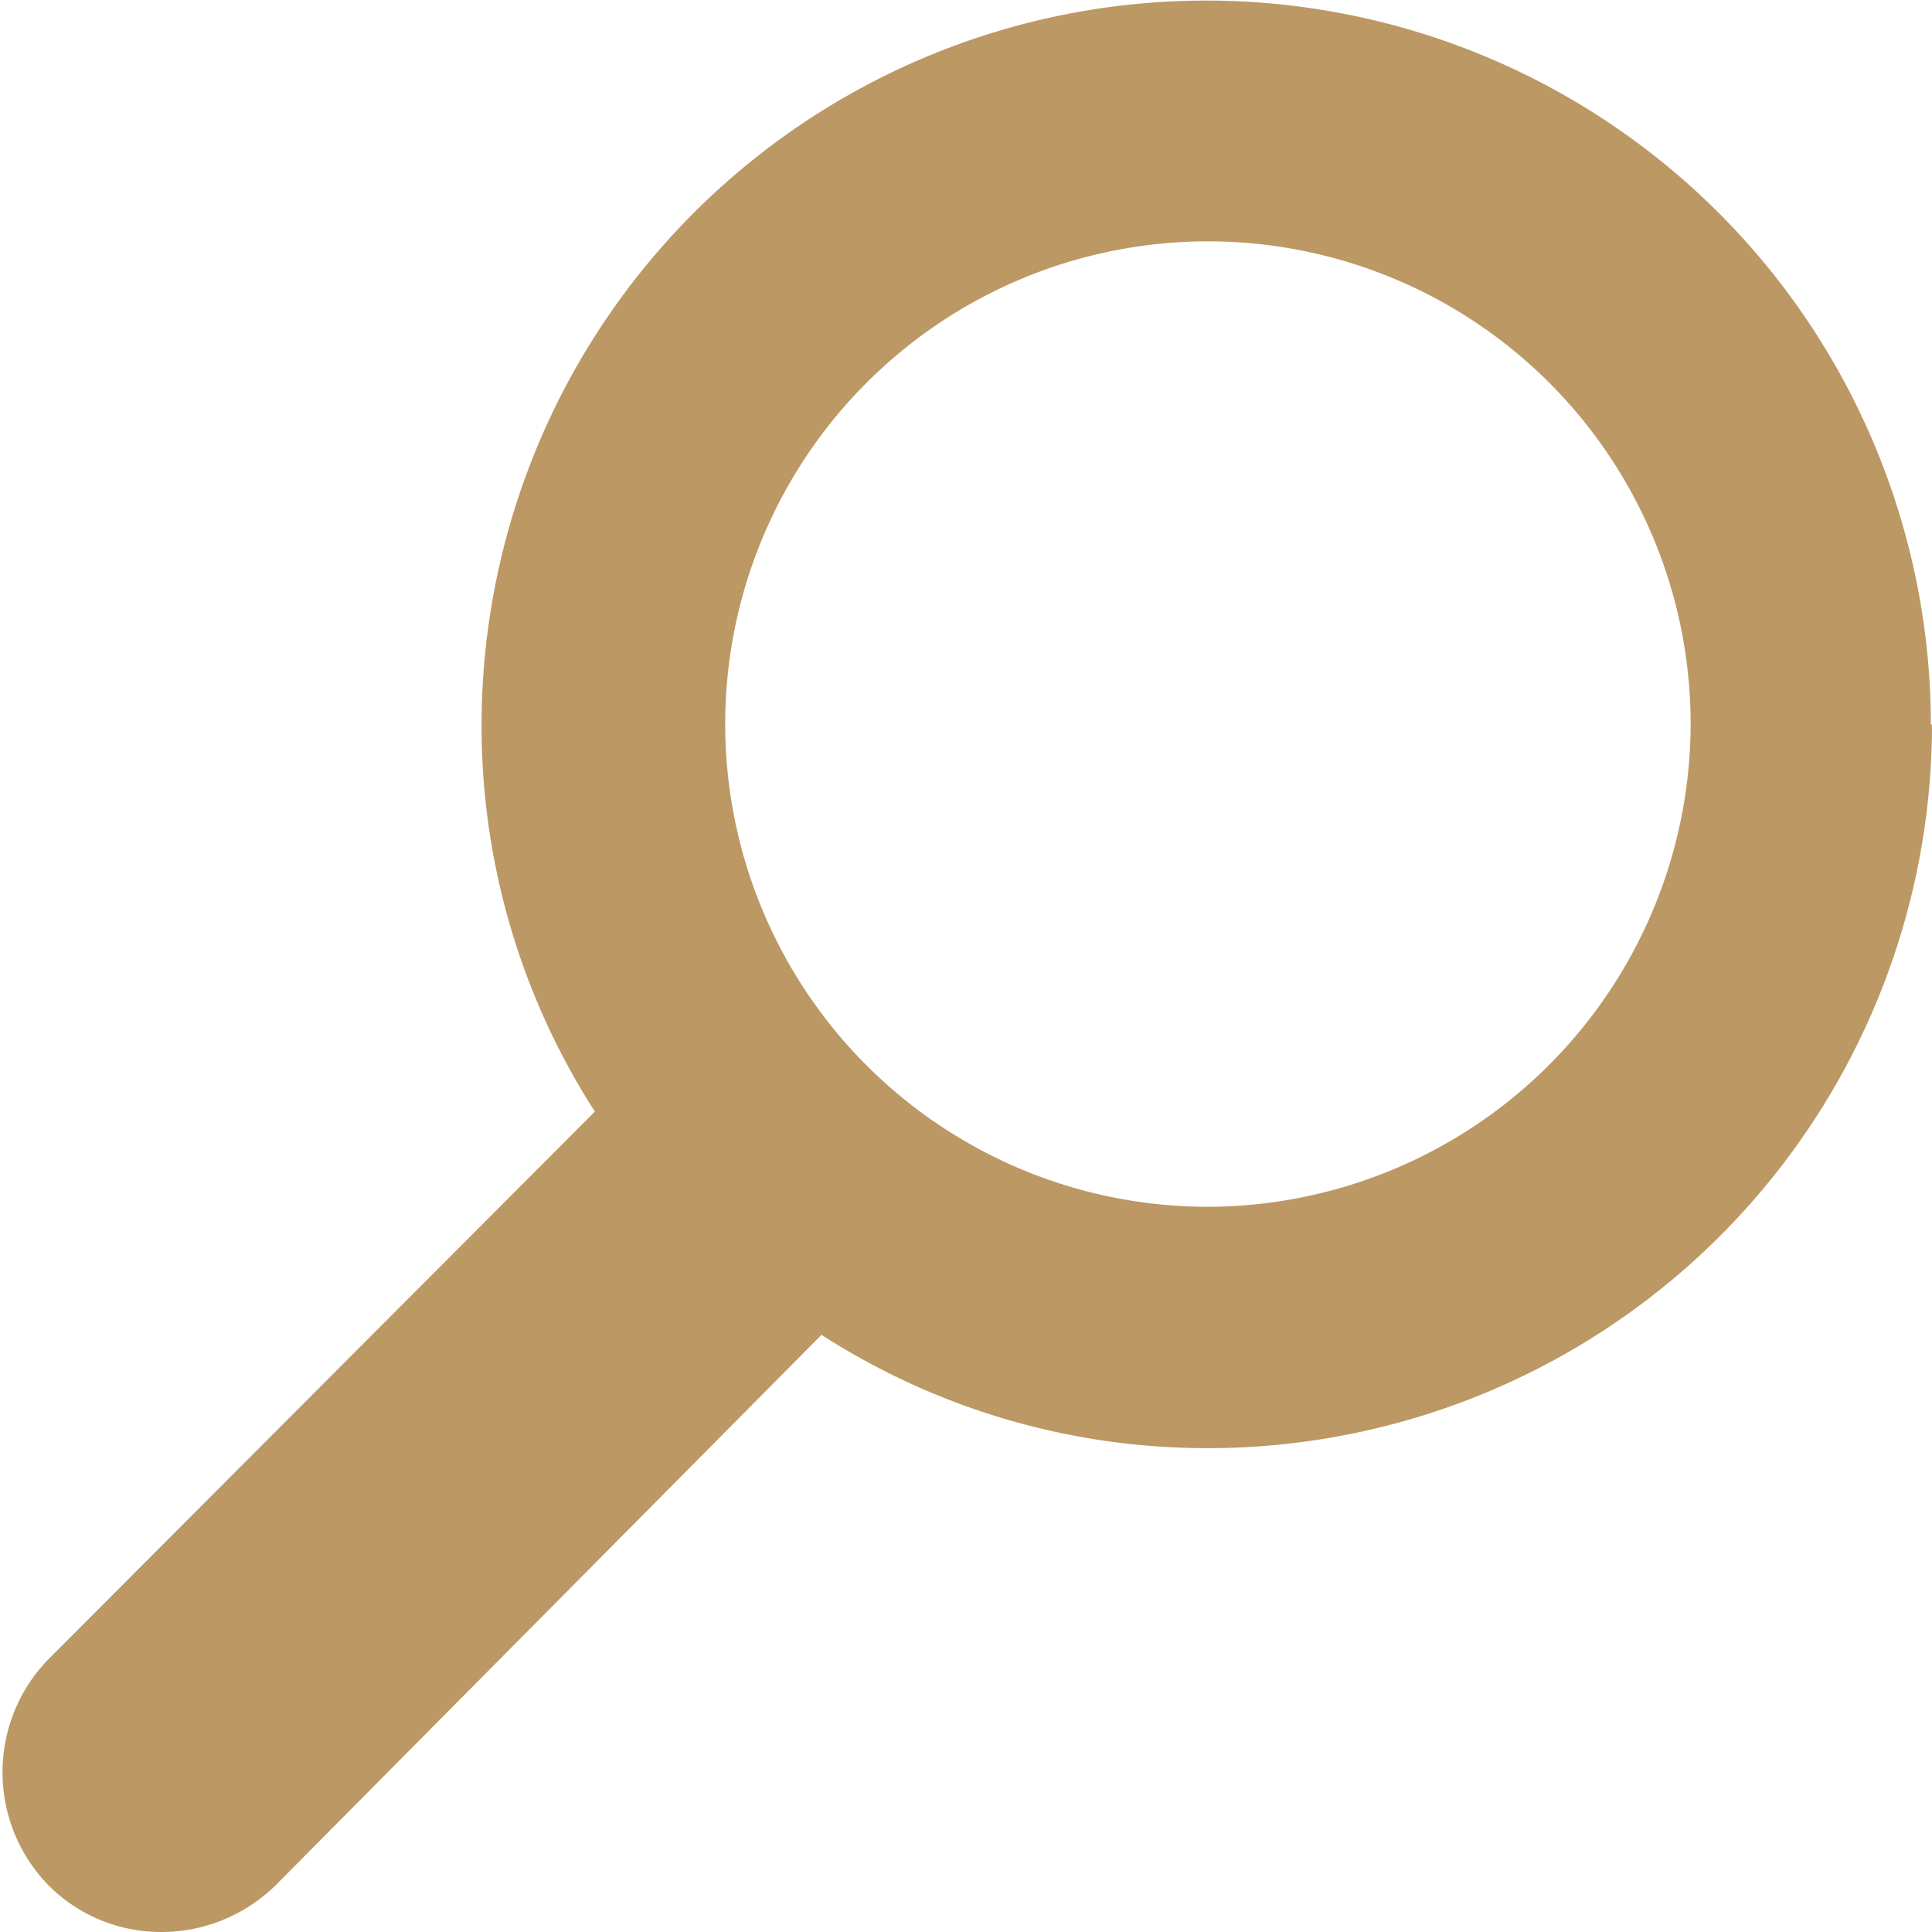<svg xmlns="http://www.w3.org/2000/svg" width="17.05" height="17.05" viewBox="0 0 17.05 17.05"><defs><style>.cls-1{fill:#bc9864;}</style></defs><title>blog-search</title><g id="Layer_2" data-name="Layer 2"><g id="Blog"><path class="cls-1" d="M17.05,6.39a6.39,6.39,0,0,1-6.39,6.39,6.28,6.28,0,0,1-3.41-1L2.43,16.64a1.44,1.44,0,0,1-1,.41,1.4,1.4,0,0,1-1-.41,1.43,1.43,0,0,1,0-2L5.25,9.81a6.29,6.29,0,0,1-1-3.41,6.39,6.39,0,1,1,12.79,0Zm-2.13,0a4.26,4.26,0,1,0-4.26,4.26A4.27,4.27,0,0,0,14.92,6.39Z"/></g></g></svg>